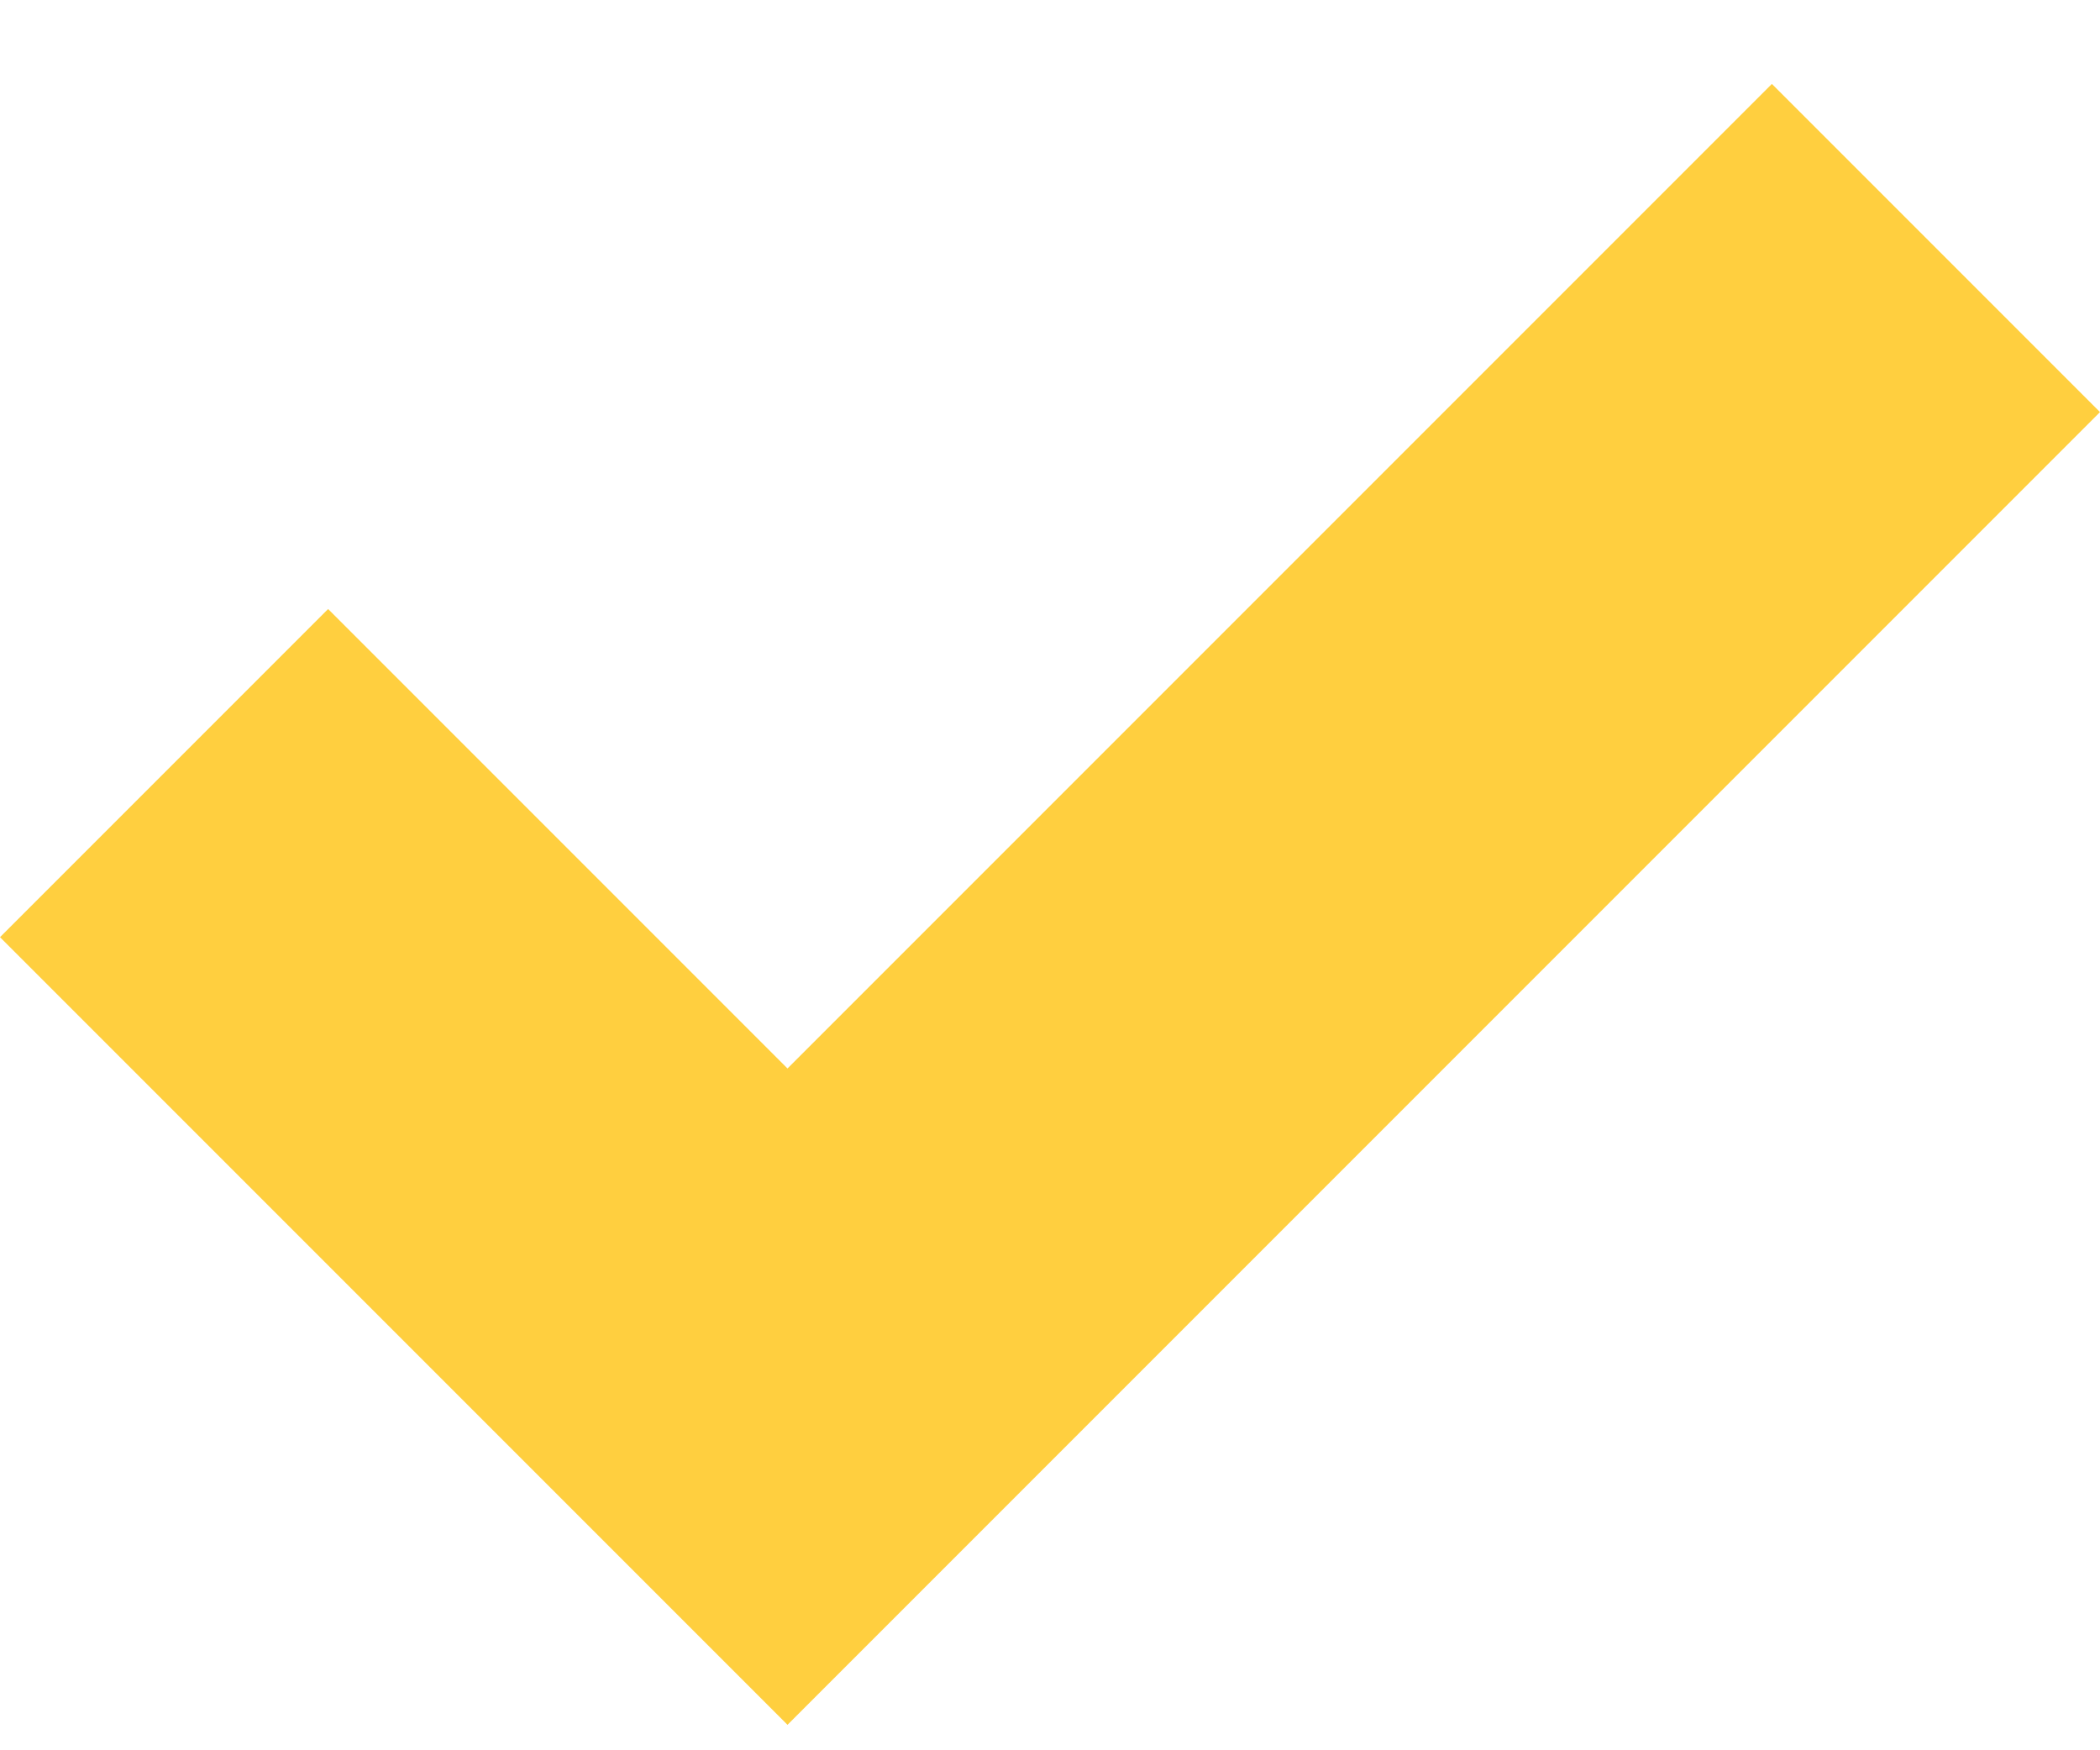 <svg width="24" height="20" viewBox="0 0 24 20" fill="none" xmlns="http://www.w3.org/2000/svg">
<path d="M20.25 0.959L9 12.209L3.75 6.959L0 10.709L9 19.709L24 4.709L20.25 0.959Z" fill="#FFCF3F"/>
</svg>
